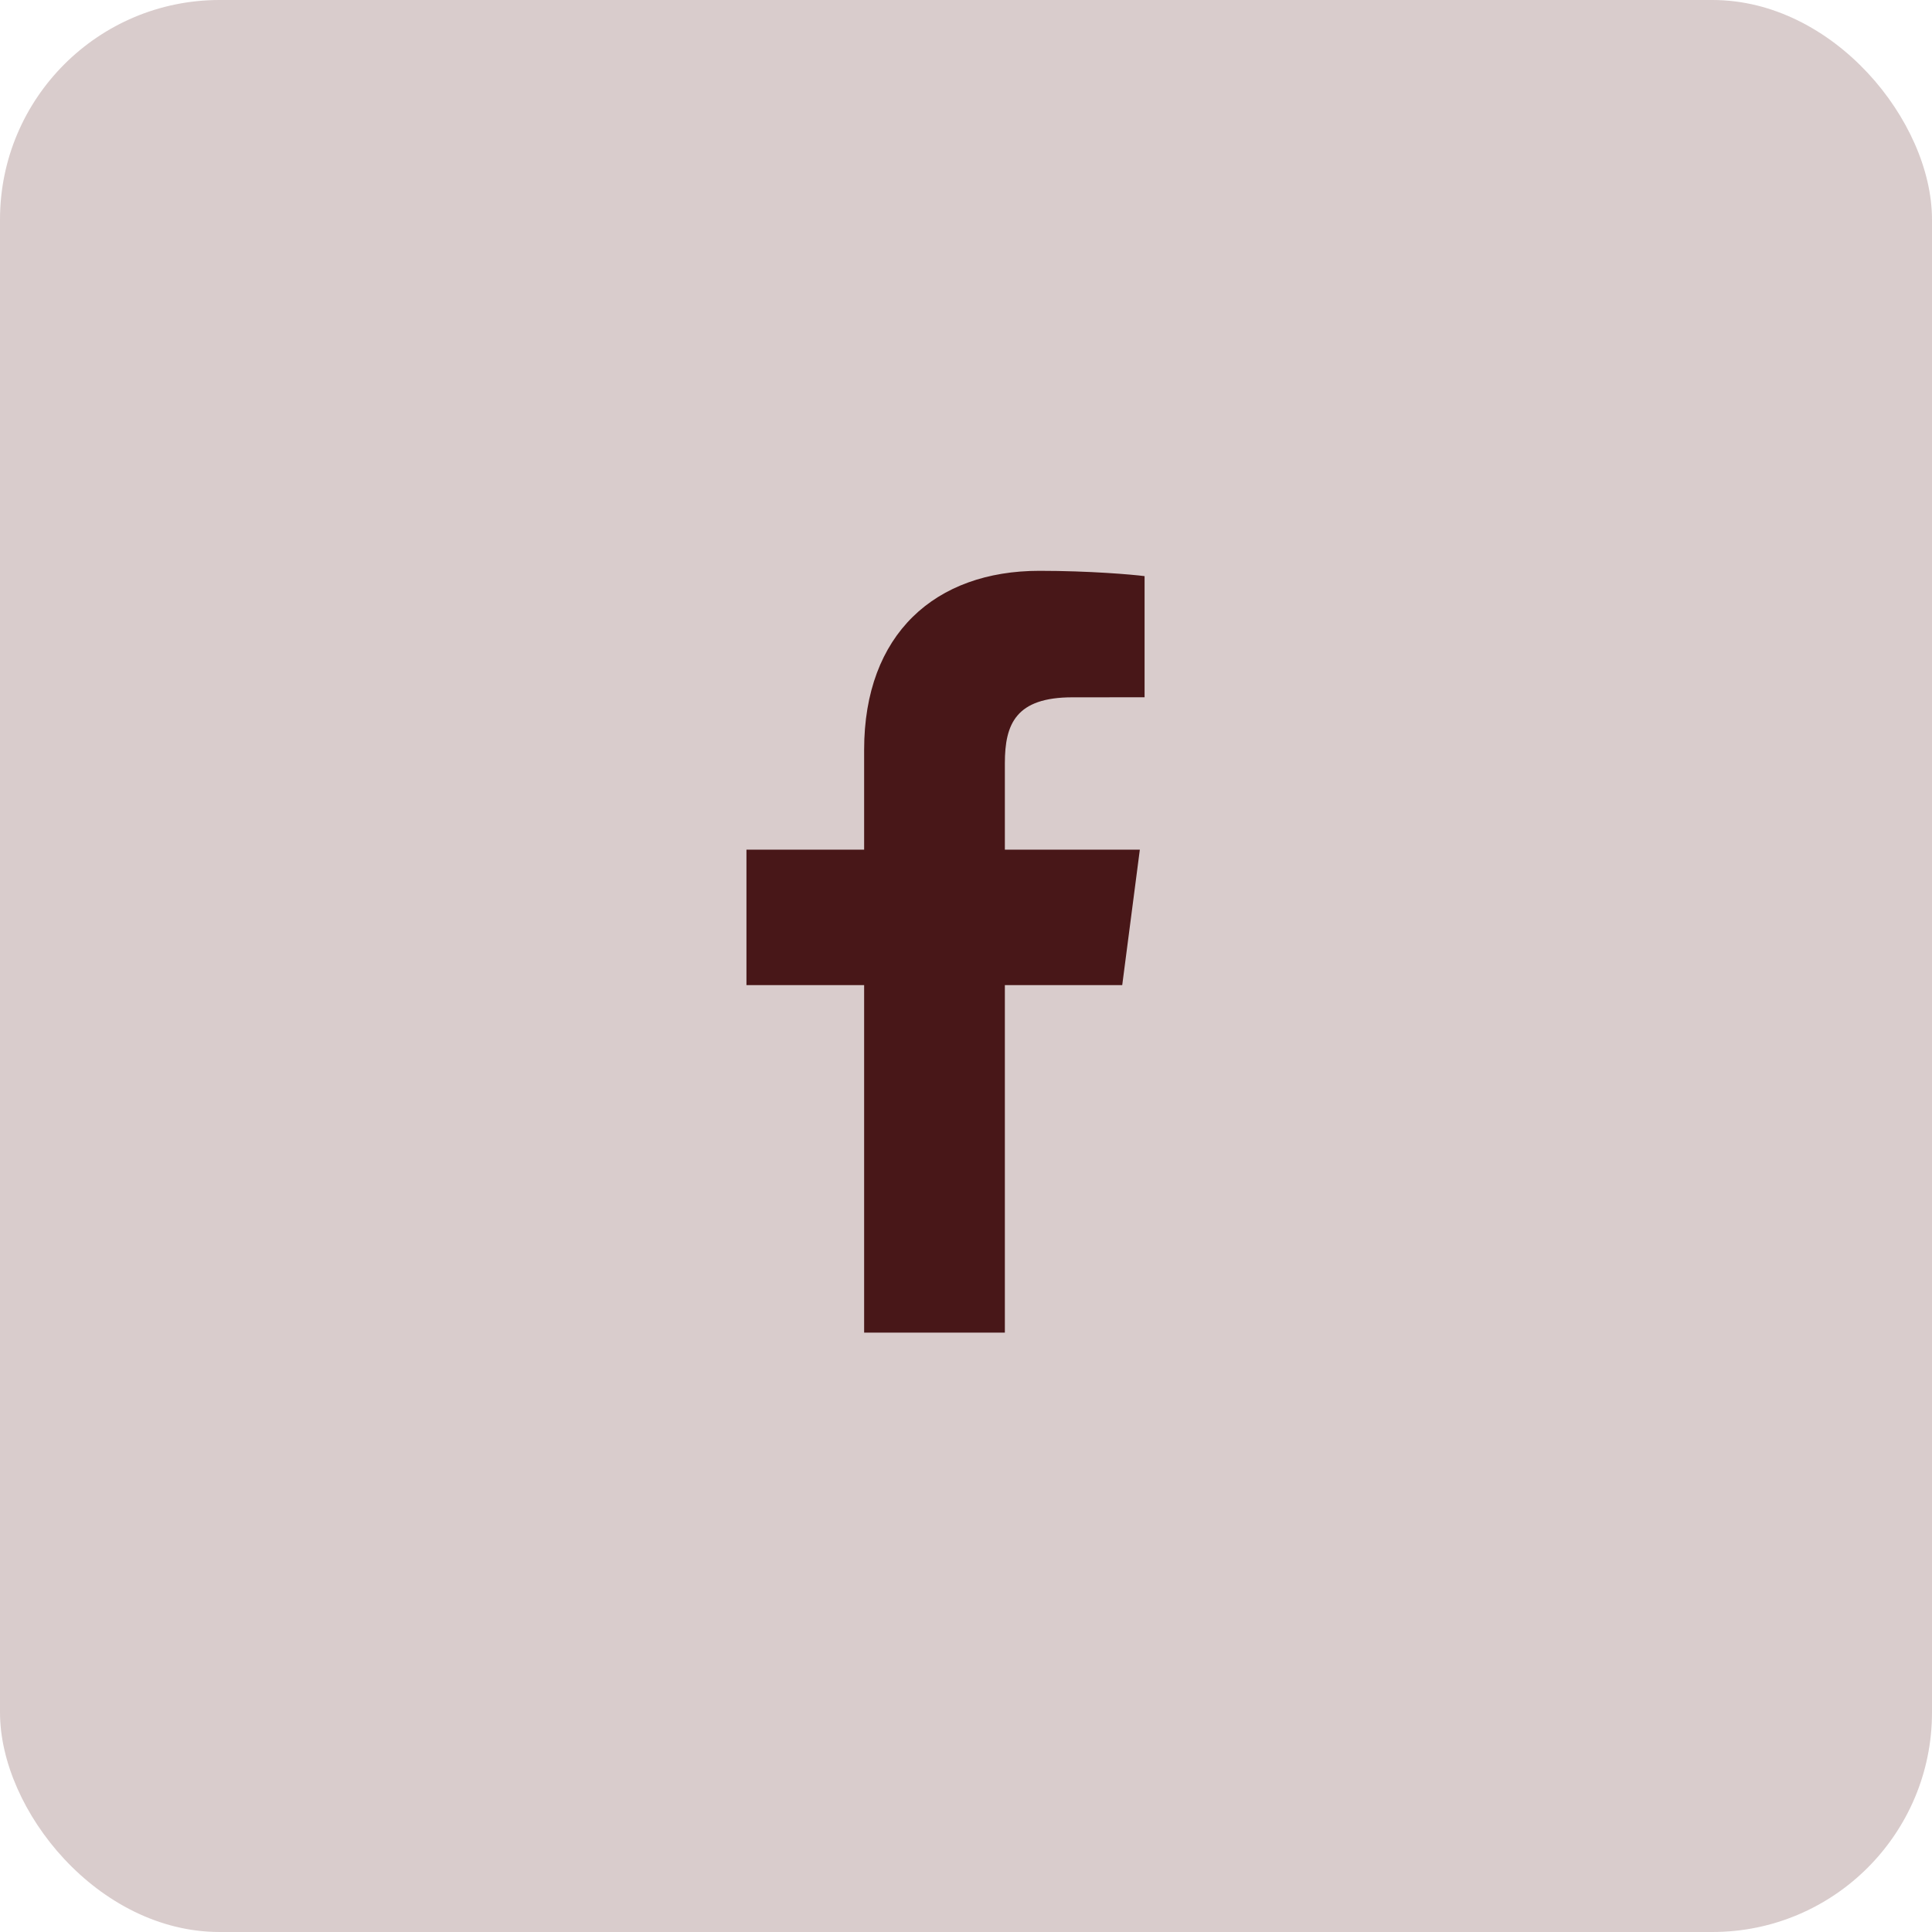 <svg width="44" height="44" viewBox="0 0 44 44" fill="none" xmlns="http://www.w3.org/2000/svg">
<rect width="44" height="44" rx="5" fill="#440204" fill-opacity="0.2"/>
<path d="M19.68 30.349V22.435H17V19.351H19.68V17.077C19.68 14.437 21.302 13 23.672 13C24.807 13 25.782 13.084 26.067 13.121V15.88L24.423 15.881C23.135 15.881 22.885 16.489 22.885 17.382V19.351H25.959L25.558 22.435H22.885V30.349H19.68Z" fill="#481718"/>
</svg>

